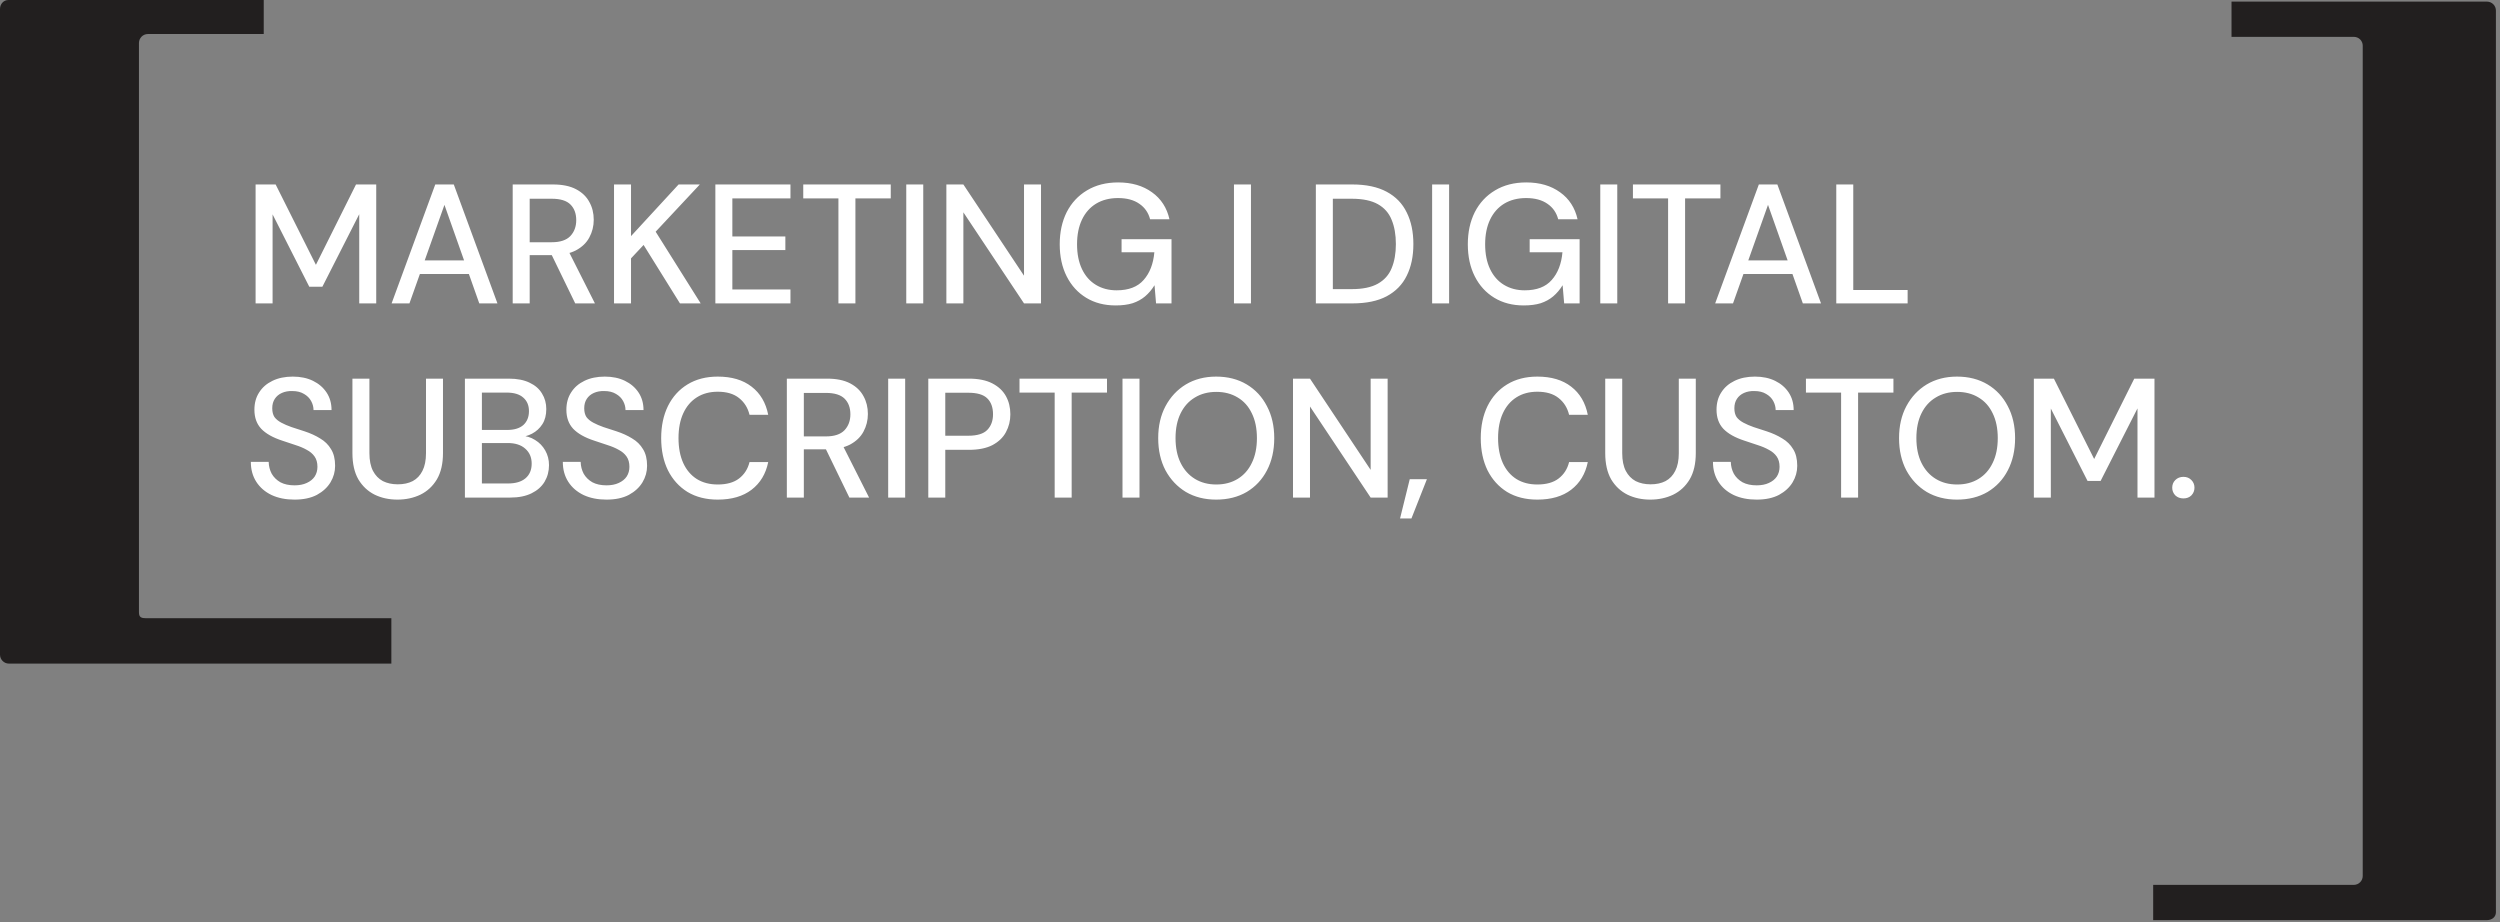 <svg width="206" height="76" viewBox="0 0 206 76" fill="none" xmlns="http://www.w3.org/2000/svg">
<rect x="0" y="0" width="206" height="76" fill="#808080" stroke="none"/>
<path d="M32.248 50.942H12.053C11.651 50.942 11.45 50.872 11.45 50.467V3.54C11.45 3.136 11.78 2.804 12.182 2.804H21.732V0H0.696C0.294 0 0 0.334 0 0.738V53.945C0 54.346 0.329 54.681 0.734 54.681H32.248V50.942Z" fill="#221F1F"/>
<path d="M177.422 75.818H204.924C205.322 75.818 205.663 75.575 205.663 75.173V0.867C205.662 0.673 205.585 0.488 205.448 0.351C205.312 0.213 205.127 0.135 204.933 0.133H183.877V3.038H193.968C194.063 3.038 194.158 3.058 194.246 3.095C194.334 3.132 194.413 3.186 194.48 3.254C194.547 3.322 194.6 3.403 194.636 3.491C194.672 3.58 194.69 3.675 194.689 3.77V72.176C194.689 72.37 194.613 72.557 194.476 72.695C194.339 72.833 194.154 72.912 193.96 72.914H177.422V75.818Z" fill="#221F1F"/>
<path d="M21.061 25V15.2H22.713L26.031 21.822L29.335 15.2H31.001V25H29.601V17.65L26.563 23.628H25.485L22.461 17.664V25H21.061ZM32.268 25L35.866 15.2H37.392L40.99 25H39.492L36.622 16.88L33.738 25H32.268ZM33.892 22.578L34.284 21.458H38.89L39.282 22.578H33.892ZM42.246 25V15.2H45.564C46.339 15.2 46.973 15.331 47.468 15.592C47.963 15.853 48.327 16.203 48.56 16.642C48.803 17.071 48.924 17.561 48.924 18.112C48.924 18.635 48.803 19.12 48.56 19.568C48.327 20.007 47.958 20.361 47.454 20.632C46.95 20.893 46.306 21.024 45.522 21.024H43.646V25H42.246ZM47.398 25L45.284 20.646H46.824L49.022 25H47.398ZM43.646 19.96H45.466C46.157 19.96 46.665 19.792 46.992 19.456C47.319 19.111 47.482 18.672 47.482 18.14C47.482 17.599 47.323 17.169 47.006 16.852C46.689 16.535 46.175 16.376 45.466 16.376H43.646V19.96ZM50.596 25V15.2H51.996V19.456L55.916 15.2H57.666L54.026 19.092L57.736 25H56.028L53.032 20.184L51.996 21.29V25H50.596ZM58.946 25V15.2H65.134V16.348H60.346V19.484H64.714V20.604H60.346V23.852H65.134V25H58.946ZM69.086 25V16.348H66.188V15.2H73.398V16.348H70.486V25H69.086ZM74.676 25V15.2H76.076V25H74.676ZM77.981 25V15.2H79.382L84.379 22.718V15.2H85.779V25H84.379L79.382 17.496V25H77.981ZM91.927 25.168C91.003 25.168 90.196 24.958 89.505 24.538C88.814 24.118 88.278 23.53 87.895 22.774C87.513 22.018 87.321 21.136 87.321 20.128C87.321 19.129 87.513 18.247 87.895 17.482C88.287 16.717 88.843 16.119 89.561 15.69C90.289 15.251 91.148 15.032 92.137 15.032C93.248 15.032 94.177 15.303 94.923 15.844C95.67 16.376 96.15 17.118 96.365 18.07H94.769C94.629 17.529 94.335 17.104 93.887 16.796C93.439 16.479 92.851 16.32 92.123 16.32C91.433 16.32 90.831 16.474 90.317 16.782C89.813 17.09 89.426 17.529 89.155 18.098C88.885 18.667 88.749 19.344 88.749 20.128C88.749 20.921 88.885 21.603 89.155 22.172C89.426 22.741 89.808 23.175 90.303 23.474C90.798 23.773 91.367 23.922 92.011 23.922C93.001 23.922 93.743 23.637 94.237 23.068C94.741 22.499 95.035 21.738 95.119 20.786H92.417V19.708H96.533V25H95.259L95.133 23.502C94.909 23.866 94.648 24.174 94.349 24.426C94.06 24.669 93.719 24.855 93.327 24.986C92.935 25.107 92.469 25.168 91.927 25.168ZM101.679 25V15.2H103.079V25H101.679ZM108.426 25V15.2H111.436C112.575 15.2 113.517 15.401 114.264 15.802C115.011 16.203 115.561 16.773 115.916 17.51C116.28 18.238 116.462 19.106 116.462 20.114C116.462 21.122 116.28 21.99 115.916 22.718C115.561 23.446 115.011 24.011 114.264 24.412C113.527 24.804 112.584 25 111.436 25H108.426ZM109.826 23.824H111.38C112.285 23.824 113.004 23.675 113.536 23.376C114.068 23.077 114.446 22.653 114.67 22.102C114.903 21.542 115.02 20.879 115.02 20.114C115.02 19.339 114.903 18.672 114.67 18.112C114.446 17.552 114.068 17.123 113.536 16.824C113.004 16.525 112.285 16.376 111.38 16.376H109.826V23.824ZM118.007 25V15.2H119.407V25H118.007ZM125.554 25.168C124.63 25.168 123.823 24.958 123.132 24.538C122.441 24.118 121.905 23.53 121.522 22.774C121.139 22.018 120.948 21.136 120.948 20.128C120.948 19.129 121.139 18.247 121.522 17.482C121.914 16.717 122.469 16.119 123.188 15.69C123.916 15.251 124.775 15.032 125.764 15.032C126.875 15.032 127.803 15.303 128.55 15.844C129.297 16.376 129.777 17.118 129.992 18.07H128.396C128.256 17.529 127.962 17.104 127.514 16.796C127.066 16.479 126.478 16.32 125.75 16.32C125.059 16.32 124.457 16.474 123.944 16.782C123.44 17.09 123.053 17.529 122.782 18.098C122.511 18.667 122.376 19.344 122.376 20.128C122.376 20.921 122.511 21.603 122.782 22.172C123.053 22.741 123.435 23.175 123.93 23.474C124.425 23.773 124.994 23.922 125.638 23.922C126.627 23.922 127.369 23.637 127.864 23.068C128.368 22.499 128.662 21.738 128.746 20.786H126.044V19.708H130.16V25H128.886L128.76 23.502C128.536 23.866 128.275 24.174 127.976 24.426C127.687 24.669 127.346 24.855 126.954 24.986C126.562 25.107 126.095 25.168 125.554 25.168ZM131.863 25V15.2H133.263V25H131.863ZM137.451 25V16.348H134.553V15.2H141.763V16.348H138.851V25H137.451ZM141.33 25L144.928 15.2H146.454L150.052 25H148.554L145.684 16.88L142.8 25H141.33ZM142.954 22.578L143.346 21.458H147.952L148.344 22.578H142.954ZM151.309 25V15.2H152.709V23.894H157.189V25H151.309ZM24.267 41.168C23.548 41.168 22.918 41.042 22.377 40.79C21.836 40.529 21.416 40.165 21.117 39.698C20.818 39.231 20.669 38.685 20.669 38.06H22.139C22.148 38.415 22.232 38.741 22.391 39.04C22.559 39.329 22.797 39.563 23.105 39.74C23.422 39.908 23.81 39.992 24.267 39.992C24.659 39.992 24.995 39.927 25.275 39.796C25.564 39.665 25.784 39.488 25.933 39.264C26.082 39.031 26.157 38.765 26.157 38.466C26.157 38.121 26.078 37.836 25.919 37.612C25.76 37.388 25.546 37.206 25.275 37.066C25.014 36.917 24.706 36.786 24.351 36.674C24.006 36.562 23.642 36.441 23.259 36.31C22.484 36.058 21.906 35.731 21.523 35.33C21.15 34.929 20.963 34.406 20.963 33.762C20.963 33.211 21.094 32.735 21.355 32.334C21.616 31.923 21.98 31.606 22.447 31.382C22.923 31.149 23.483 31.032 24.127 31.032C24.762 31.032 25.317 31.149 25.793 31.382C26.269 31.615 26.642 31.937 26.913 32.348C27.184 32.759 27.319 33.239 27.319 33.79H25.835C25.835 33.538 25.77 33.291 25.639 33.048C25.508 32.805 25.312 32.609 25.051 32.46C24.79 32.301 24.468 32.222 24.085 32.222C23.768 32.213 23.483 32.264 23.231 32.376C22.979 32.488 22.783 32.651 22.643 32.866C22.503 33.081 22.433 33.337 22.433 33.636C22.433 33.935 22.494 34.177 22.615 34.364C22.746 34.541 22.932 34.695 23.175 34.826C23.418 34.957 23.698 35.078 24.015 35.19C24.342 35.293 24.701 35.409 25.093 35.54C25.578 35.699 26.008 35.895 26.381 36.128C26.764 36.352 27.062 36.646 27.277 37.01C27.501 37.365 27.613 37.822 27.613 38.382C27.613 38.867 27.487 39.32 27.235 39.74C26.983 40.16 26.61 40.505 26.115 40.776C25.62 41.037 25.004 41.168 24.267 41.168ZM32.75 41.168C32.059 41.168 31.434 41.033 30.874 40.762C30.314 40.482 29.866 40.062 29.53 39.502C29.203 38.933 29.04 38.209 29.04 37.332V31.2H30.44V37.346C30.44 37.934 30.538 38.419 30.734 38.802C30.93 39.175 31.201 39.455 31.546 39.642C31.901 39.819 32.311 39.908 32.778 39.908C33.254 39.908 33.664 39.819 34.01 39.642C34.355 39.455 34.621 39.175 34.808 38.802C35.004 38.419 35.102 37.934 35.102 37.346V31.2H36.502V37.332C36.502 38.209 36.334 38.933 35.998 39.502C35.662 40.062 35.209 40.482 34.64 40.762C34.071 41.033 33.441 41.168 32.75 41.168ZM38.308 41V31.2H41.934C42.616 31.2 43.185 31.312 43.642 31.536C44.1 31.751 44.44 32.049 44.664 32.432C44.898 32.805 45.014 33.23 45.014 33.706C45.014 34.201 44.907 34.616 44.692 34.952C44.478 35.288 44.193 35.549 43.838 35.736C43.493 35.913 43.12 36.016 42.718 36.044L42.914 35.904C43.344 35.913 43.736 36.03 44.09 36.254C44.445 36.469 44.725 36.758 44.93 37.122C45.136 37.486 45.238 37.887 45.238 38.326C45.238 38.83 45.117 39.287 44.874 39.698C44.632 40.099 44.272 40.417 43.796 40.65C43.32 40.883 42.737 41 42.046 41H38.308ZM39.708 39.838H41.864C42.48 39.838 42.956 39.698 43.292 39.418C43.638 39.129 43.81 38.723 43.81 38.2C43.81 37.687 43.633 37.276 43.278 36.968C42.933 36.66 42.452 36.506 41.836 36.506H39.708V39.838ZM39.708 35.428H41.78C42.368 35.428 42.816 35.293 43.124 35.022C43.432 34.742 43.586 34.359 43.586 33.874C43.586 33.407 43.432 33.039 43.124 32.768C42.816 32.488 42.354 32.348 41.738 32.348H39.708V35.428ZM49.974 41.168C49.255 41.168 48.625 41.042 48.084 40.79C47.543 40.529 47.123 40.165 46.824 39.698C46.525 39.231 46.376 38.685 46.376 38.06H47.846C47.855 38.415 47.939 38.741 48.098 39.04C48.266 39.329 48.504 39.563 48.812 39.74C49.129 39.908 49.517 39.992 49.974 39.992C50.366 39.992 50.702 39.927 50.982 39.796C51.271 39.665 51.491 39.488 51.64 39.264C51.789 39.031 51.864 38.765 51.864 38.466C51.864 38.121 51.785 37.836 51.626 37.612C51.467 37.388 51.253 37.206 50.982 37.066C50.721 36.917 50.413 36.786 50.058 36.674C49.713 36.562 49.349 36.441 48.966 36.31C48.191 36.058 47.613 35.731 47.23 35.33C46.857 34.929 46.67 34.406 46.67 33.762C46.67 33.211 46.801 32.735 47.062 32.334C47.323 31.923 47.687 31.606 48.154 31.382C48.63 31.149 49.19 31.032 49.834 31.032C50.469 31.032 51.024 31.149 51.5 31.382C51.976 31.615 52.349 31.937 52.62 32.348C52.891 32.759 53.026 33.239 53.026 33.79H51.542C51.542 33.538 51.477 33.291 51.346 33.048C51.215 32.805 51.019 32.609 50.758 32.46C50.497 32.301 50.175 32.222 49.792 32.222C49.475 32.213 49.19 32.264 48.938 32.376C48.686 32.488 48.49 32.651 48.35 32.866C48.21 33.081 48.14 33.337 48.14 33.636C48.14 33.935 48.201 34.177 48.322 34.364C48.453 34.541 48.639 34.695 48.882 34.826C49.125 34.957 49.405 35.078 49.722 35.19C50.049 35.293 50.408 35.409 50.8 35.54C51.285 35.699 51.715 35.895 52.088 36.128C52.471 36.352 52.769 36.646 52.984 37.01C53.208 37.365 53.32 37.822 53.32 38.382C53.32 38.867 53.194 39.32 52.942 39.74C52.69 40.16 52.317 40.505 51.822 40.776C51.327 41.037 50.711 41.168 49.974 41.168ZM59.143 41.168C58.181 41.168 57.351 40.958 56.651 40.538C55.96 40.109 55.423 39.516 55.041 38.76C54.667 37.995 54.481 37.108 54.481 36.1C54.481 35.101 54.667 34.219 55.041 33.454C55.423 32.689 55.96 32.096 56.651 31.676C57.351 31.247 58.181 31.032 59.143 31.032C60.291 31.032 61.219 31.307 61.929 31.858C62.648 32.409 63.105 33.183 63.301 34.182H61.761C61.621 33.603 61.331 33.141 60.893 32.796C60.464 32.451 59.88 32.278 59.143 32.278C58.48 32.278 57.906 32.432 57.421 32.74C56.935 33.048 56.562 33.487 56.301 34.056C56.039 34.625 55.909 35.307 55.909 36.1C55.909 36.893 56.039 37.579 56.301 38.158C56.562 38.727 56.935 39.166 57.421 39.474C57.906 39.773 58.48 39.922 59.143 39.922C59.88 39.922 60.464 39.759 60.893 39.432C61.331 39.096 61.621 38.643 61.761 38.074H63.301C63.105 39.045 62.648 39.805 61.929 40.356C61.219 40.897 60.291 41.168 59.143 41.168ZM64.836 41V31.2H68.154C68.928 31.2 69.563 31.331 70.058 31.592C70.552 31.853 70.916 32.203 71.15 32.642C71.392 33.071 71.514 33.561 71.514 34.112C71.514 34.635 71.392 35.12 71.15 35.568C70.916 36.007 70.548 36.361 70.044 36.632C69.54 36.893 68.896 37.024 68.112 37.024H66.236V41H64.836ZM69.988 41L67.874 36.646H69.414L71.612 41H69.988ZM66.236 35.96H68.056C68.746 35.96 69.255 35.792 69.582 35.456C69.908 35.111 70.072 34.672 70.072 34.14C70.072 33.599 69.913 33.169 69.596 32.852C69.278 32.535 68.765 32.376 68.056 32.376H66.236V35.96ZM73.186 41V31.2H74.586V41H73.186ZM76.491 41V31.2H79.837C80.621 31.2 81.265 31.331 81.769 31.592C82.273 31.853 82.647 32.203 82.889 32.642C83.132 33.081 83.253 33.58 83.253 34.14C83.253 34.672 83.132 35.162 82.889 35.61C82.656 36.049 82.287 36.403 81.783 36.674C81.279 36.935 80.631 37.066 79.837 37.066H77.891V41H76.491ZM77.891 35.904H79.781C80.519 35.904 81.041 35.745 81.349 35.428C81.667 35.101 81.825 34.672 81.825 34.14C81.825 33.571 81.667 33.132 81.349 32.824C81.041 32.516 80.519 32.362 79.781 32.362H77.891V35.904ZM86.905 41V32.348H84.007V31.2H91.217V32.348H88.305V41H86.905ZM92.494 41V31.2H93.894V41H92.494ZM100.21 41.168C99.267 41.168 98.436 40.958 97.718 40.538C97.008 40.109 96.448 39.516 96.038 38.76C95.636 37.995 95.436 37.108 95.436 36.1C95.436 35.101 95.636 34.224 96.038 33.468C96.448 32.703 97.008 32.105 97.718 31.676C98.436 31.247 99.267 31.032 100.21 31.032C101.171 31.032 102.011 31.247 102.73 31.676C103.448 32.105 104.004 32.703 104.396 33.468C104.797 34.224 104.998 35.101 104.998 36.1C104.998 37.108 104.797 37.995 104.396 38.76C104.004 39.516 103.448 40.109 102.73 40.538C102.011 40.958 101.171 41.168 100.21 41.168ZM100.224 39.922C100.896 39.922 101.484 39.768 101.988 39.46C102.492 39.152 102.879 38.713 103.15 38.144C103.43 37.575 103.57 36.893 103.57 36.1C103.57 35.307 103.43 34.625 103.15 34.056C102.879 33.487 102.492 33.053 101.988 32.754C101.484 32.446 100.896 32.292 100.224 32.292C99.552 32.292 98.964 32.446 98.46 32.754C97.956 33.053 97.564 33.487 97.284 34.056C97.004 34.625 96.864 35.307 96.864 36.1C96.864 36.893 97.004 37.575 97.284 38.144C97.564 38.713 97.956 39.152 98.46 39.46C98.964 39.768 99.552 39.922 100.224 39.922ZM106.543 41V31.2H107.943L112.941 38.718V31.2H114.341V41H112.941L107.943 33.496V41H106.543ZM115.364 42.722L116.162 39.488H117.576L116.302 42.722H115.364ZM126.676 41.168C125.715 41.168 124.884 40.958 124.184 40.538C123.494 40.109 122.957 39.516 122.574 38.76C122.201 37.995 122.014 37.108 122.014 36.1C122.014 35.101 122.201 34.219 122.574 33.454C122.957 32.689 123.494 32.096 124.184 31.676C124.884 31.247 125.715 31.032 126.676 31.032C127.824 31.032 128.753 31.307 129.462 31.858C130.181 32.409 130.638 33.183 130.834 34.182H129.294C129.154 33.603 128.865 33.141 128.426 32.796C127.997 32.451 127.414 32.278 126.676 32.278C126.014 32.278 125.44 32.432 124.954 32.74C124.469 33.048 124.096 33.487 123.834 34.056C123.573 34.625 123.442 35.307 123.442 36.1C123.442 36.893 123.573 37.579 123.834 38.158C124.096 38.727 124.469 39.166 124.954 39.474C125.44 39.773 126.014 39.922 126.676 39.922C127.414 39.922 127.997 39.759 128.426 39.432C128.865 39.096 129.154 38.643 129.294 38.074H130.834C130.638 39.045 130.181 39.805 129.462 40.356C128.753 40.897 127.824 41.168 126.676 41.168ZM135.981 41.168C135.291 41.168 134.665 41.033 134.105 40.762C133.545 40.482 133.097 40.062 132.761 39.502C132.435 38.933 132.271 38.209 132.271 37.332V31.2H133.671V37.346C133.671 37.934 133.769 38.419 133.965 38.802C134.161 39.175 134.432 39.455 134.777 39.642C135.132 39.819 135.543 39.908 136.009 39.908C136.485 39.908 136.896 39.819 137.241 39.642C137.587 39.455 137.853 39.175 138.039 38.802C138.235 38.419 138.333 37.934 138.333 37.346V31.2H139.733V37.332C139.733 38.209 139.565 38.933 139.229 39.502C138.893 40.062 138.441 40.482 137.871 40.762C137.302 41.033 136.672 41.168 135.981 41.168ZM144.746 41.168C144.027 41.168 143.397 41.042 142.856 40.79C142.314 40.529 141.894 40.165 141.596 39.698C141.297 39.231 141.148 38.685 141.148 38.06H142.618C142.627 38.415 142.711 38.741 142.87 39.04C143.038 39.329 143.276 39.563 143.584 39.74C143.901 39.908 144.288 39.992 144.746 39.992C145.138 39.992 145.474 39.927 145.754 39.796C146.043 39.665 146.262 39.488 146.412 39.264C146.561 39.031 146.636 38.765 146.636 38.466C146.636 38.121 146.556 37.836 146.398 37.612C146.239 37.388 146.024 37.206 145.754 37.066C145.492 36.917 145.184 36.786 144.83 36.674C144.484 36.562 144.12 36.441 143.738 36.31C142.963 36.058 142.384 35.731 142.002 35.33C141.628 34.929 141.442 34.406 141.442 33.762C141.442 33.211 141.572 32.735 141.834 32.334C142.095 31.923 142.459 31.606 142.926 31.382C143.402 31.149 143.962 31.032 144.606 31.032C145.24 31.032 145.796 31.149 146.272 31.382C146.748 31.615 147.121 31.937 147.392 32.348C147.662 32.759 147.798 33.239 147.798 33.79H146.314C146.314 33.538 146.248 33.291 146.118 33.048C145.987 32.805 145.791 32.609 145.53 32.46C145.268 32.301 144.946 32.222 144.564 32.222C144.246 32.213 143.962 32.264 143.71 32.376C143.458 32.488 143.262 32.651 143.122 32.866C142.982 33.081 142.912 33.337 142.912 33.636C142.912 33.935 142.972 34.177 143.094 34.364C143.224 34.541 143.411 34.695 143.654 34.826C143.896 34.957 144.176 35.078 144.494 35.19C144.82 35.293 145.18 35.409 145.572 35.54C146.057 35.699 146.486 35.895 146.86 36.128C147.242 36.352 147.541 36.646 147.756 37.01C147.98 37.365 148.092 37.822 148.092 38.382C148.092 38.867 147.966 39.32 147.714 39.74C147.462 40.16 147.088 40.505 146.594 40.776C146.099 41.037 145.483 41.168 144.746 41.168ZM151.707 41V32.348H148.809V31.2H156.019V32.348H153.107V41H151.707ZM161.256 41.168C160.313 41.168 159.482 40.958 158.764 40.538C158.054 40.109 157.494 39.516 157.084 38.76C156.682 37.995 156.482 37.108 156.482 36.1C156.482 35.101 156.682 34.224 157.084 33.468C157.494 32.703 158.054 32.105 158.764 31.676C159.482 31.247 160.313 31.032 161.256 31.032C162.217 31.032 163.057 31.247 163.776 31.676C164.494 32.105 165.05 32.703 165.442 33.468C165.843 34.224 166.044 35.101 166.044 36.1C166.044 37.108 165.843 37.995 165.442 38.76C165.05 39.516 164.494 40.109 163.776 40.538C163.057 40.958 162.217 41.168 161.256 41.168ZM161.27 39.922C161.942 39.922 162.53 39.768 163.034 39.46C163.538 39.152 163.925 38.713 164.196 38.144C164.476 37.575 164.616 36.893 164.616 36.1C164.616 35.307 164.476 34.625 164.196 34.056C163.925 33.487 163.538 33.053 163.034 32.754C162.53 32.446 161.942 32.292 161.27 32.292C160.598 32.292 160.01 32.446 159.506 32.754C159.002 33.053 158.61 33.487 158.33 34.056C158.05 34.625 157.91 35.307 157.91 36.1C157.91 36.893 158.05 37.575 158.33 38.144C158.61 38.713 159.002 39.152 159.506 39.46C160.01 39.768 160.598 39.922 161.27 39.922ZM167.589 41V31.2H169.241L172.559 37.822L175.863 31.2H177.529V41H176.129V33.65L173.091 39.628H172.013L168.989 33.664V41H167.589ZM179.915 41.07C179.644 41.07 179.42 40.986 179.243 40.818C179.075 40.641 178.991 40.431 178.991 40.188C178.991 39.936 179.075 39.726 179.243 39.558C179.42 39.381 179.644 39.292 179.915 39.292C180.186 39.292 180.405 39.381 180.573 39.558C180.741 39.726 180.825 39.936 180.825 40.188C180.825 40.431 180.741 40.641 180.573 40.818C180.405 40.986 180.186 41.07 179.915 41.07Z" fill="white"/>
</svg>
